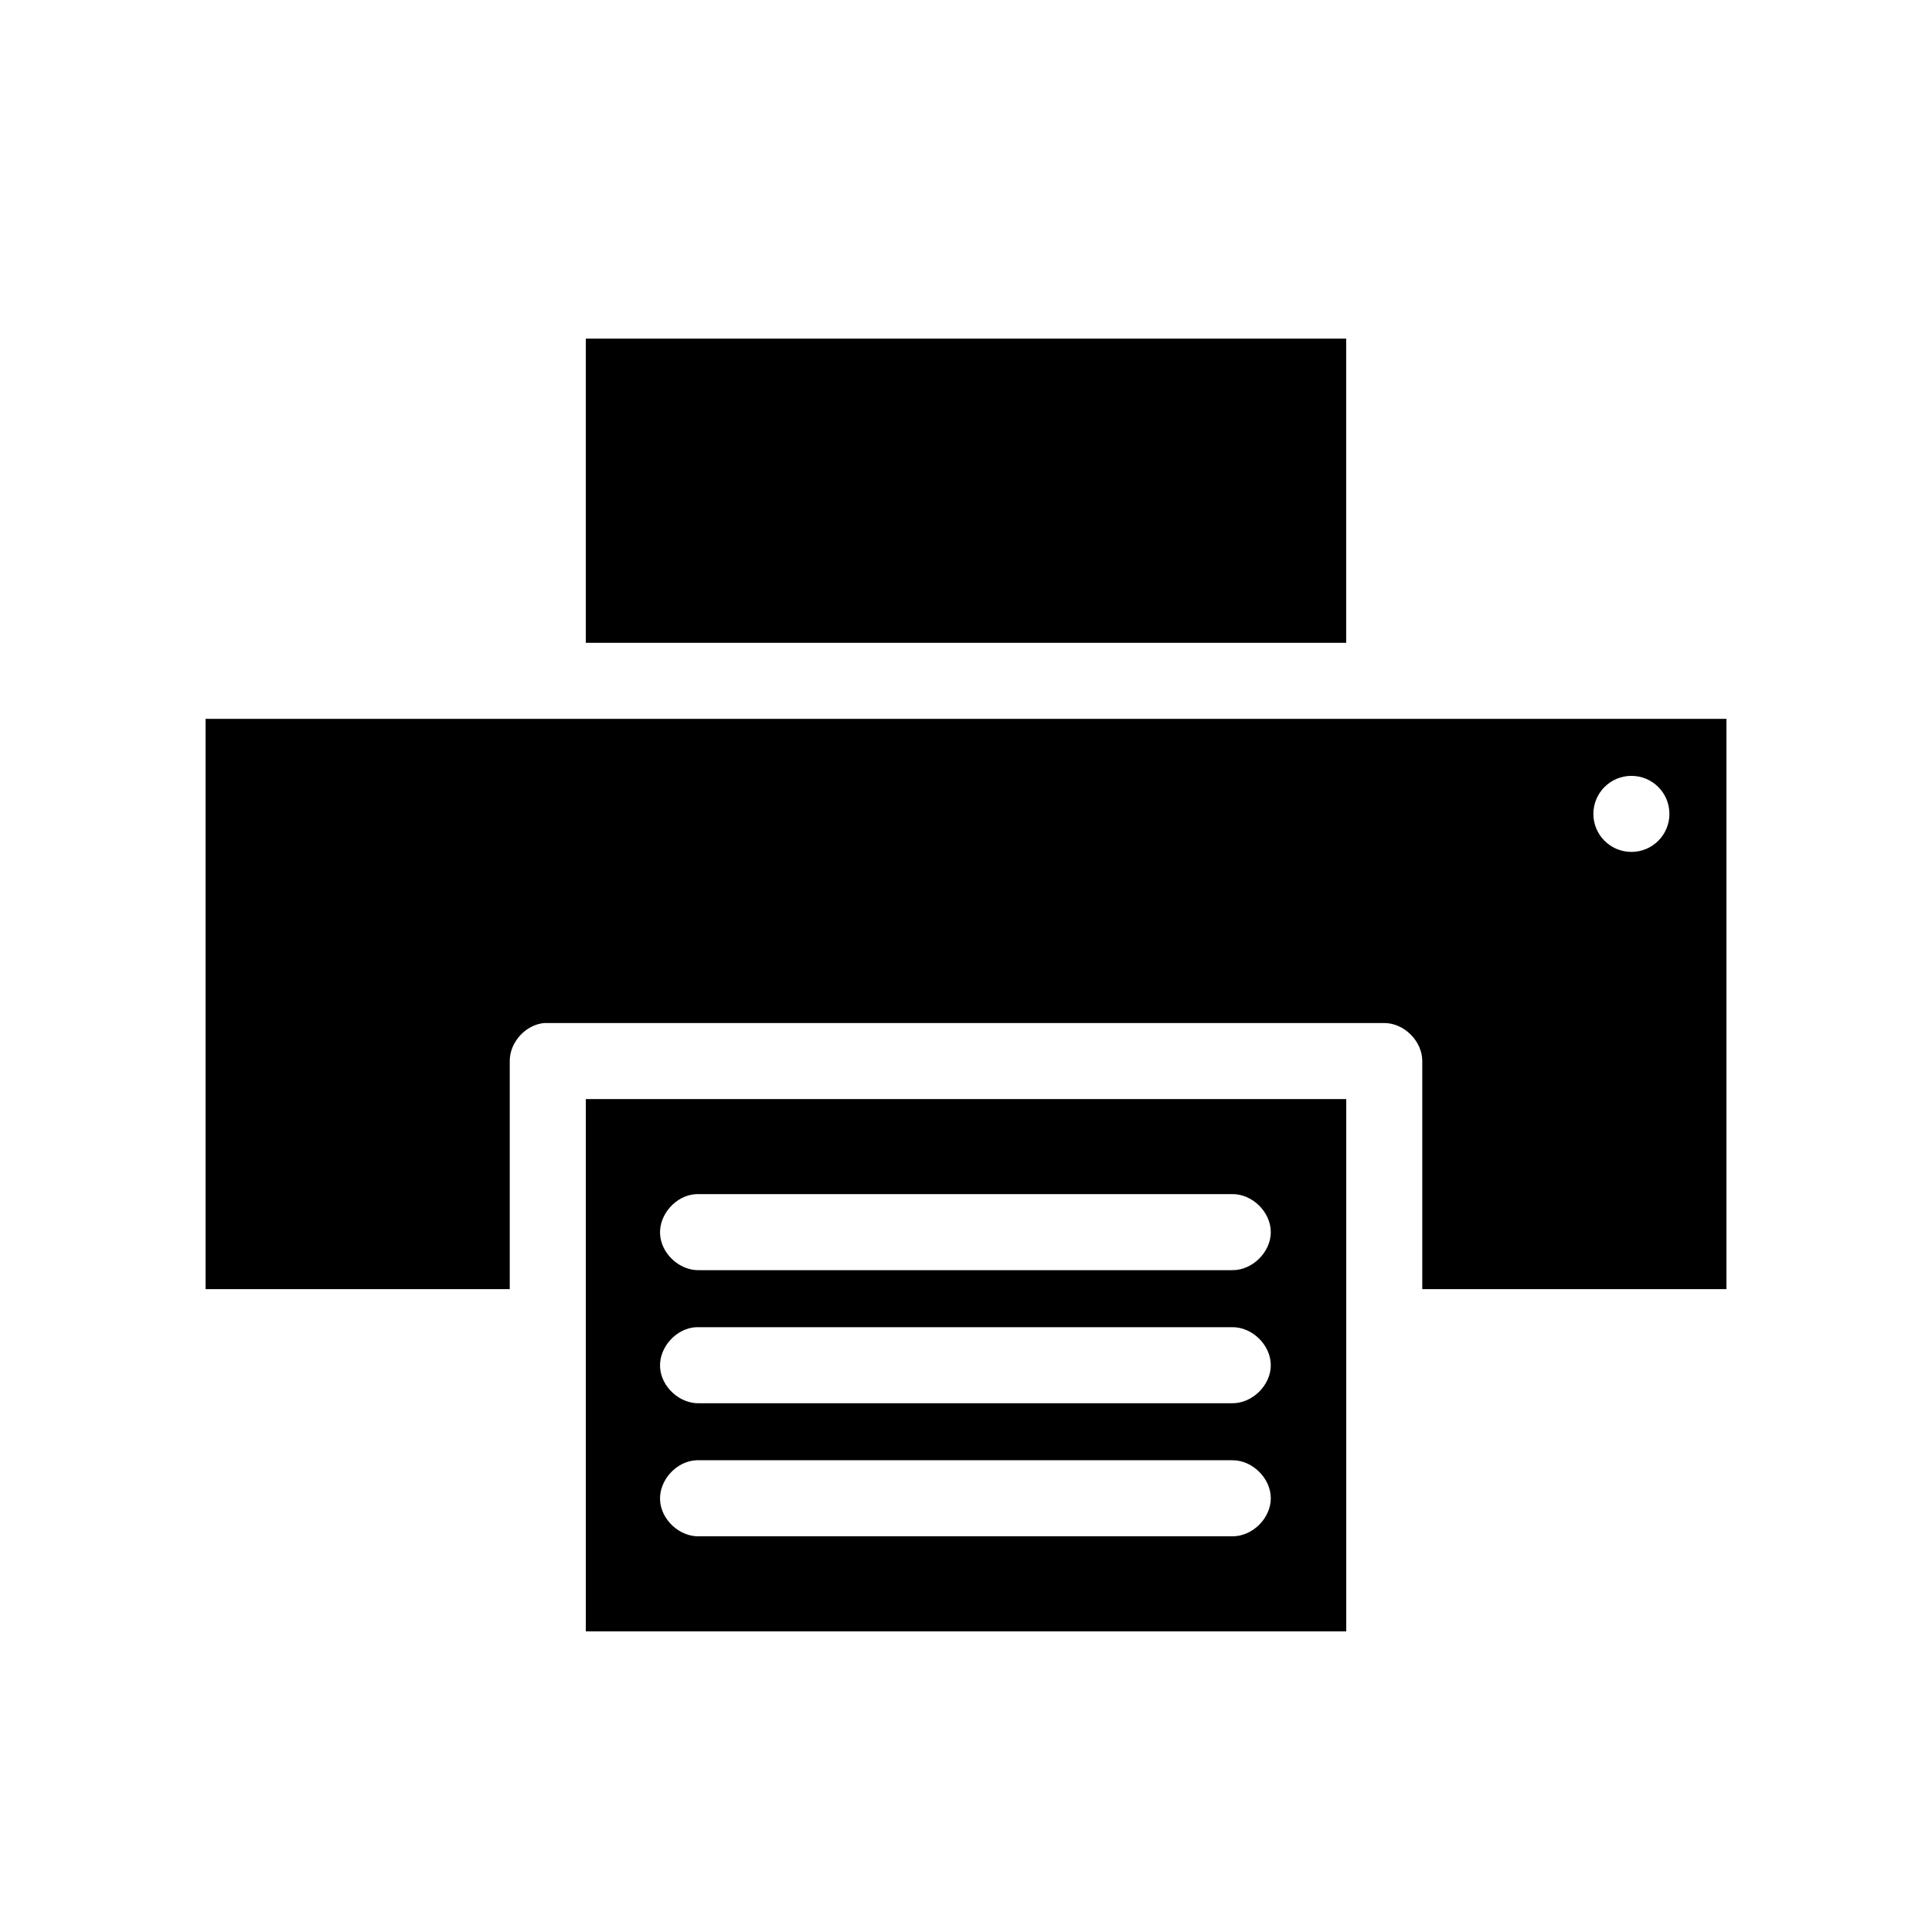 <?xml version="1.0" encoding="UTF-8"?>
<!-- Uploaded to: ICON Repo, www.svgrepo.com, Generator: ICON Repo Mixer Tools -->
<svg fill="#000000" width="800px" height="800px" version="1.1" viewBox="144 144 512 512" xmlns="http://www.w3.org/2000/svg">
 <path d="m299.24 233.74v80.609h201.52v-80.609zm-100.76 100.76v151.14h80.609v-60.457c-0.023-4.973 4.176-9.605 9.129-10.074h222.62c5.277 0 10.078 4.801 10.078 10.074v60.457h80.609v-151.14zm377.86 15.113c5.566 0 10.074 4.512 10.074 10.078 0 5.562-4.508 10.074-10.074 10.074-5.566 0-10.078-4.512-10.078-10.074 0-5.566 4.512-10.078 10.078-10.078zm-277.09 85.648v141.07h201.52v-141.07zm29.281 25.191h142.01c5.324-0.078 10.234 4.75 10.234 10.074s-4.91 10.152-10.234 10.078h-141.07c-5.277 0.246-10.301-4.328-10.547-9.605-0.25-5.277 4.324-10.301 9.602-10.547zm0 35.266h142.01c5.324-0.074 10.234 4.754 10.234 10.074 0 5.324-4.91 10.152-10.234 10.078h-141.07c-5.277 0.25-10.301-4.328-10.547-9.605-0.25-5.277 4.324-10.301 9.602-10.547zm0 35.266h142.01c5.324-0.074 10.234 4.754 10.234 10.078 0 5.324-4.91 10.152-10.234 10.074h-141.07c-5.277 0.25-10.301-4.328-10.547-9.602-0.25-5.277 4.324-10.305 9.602-10.551z"/>
</svg>
